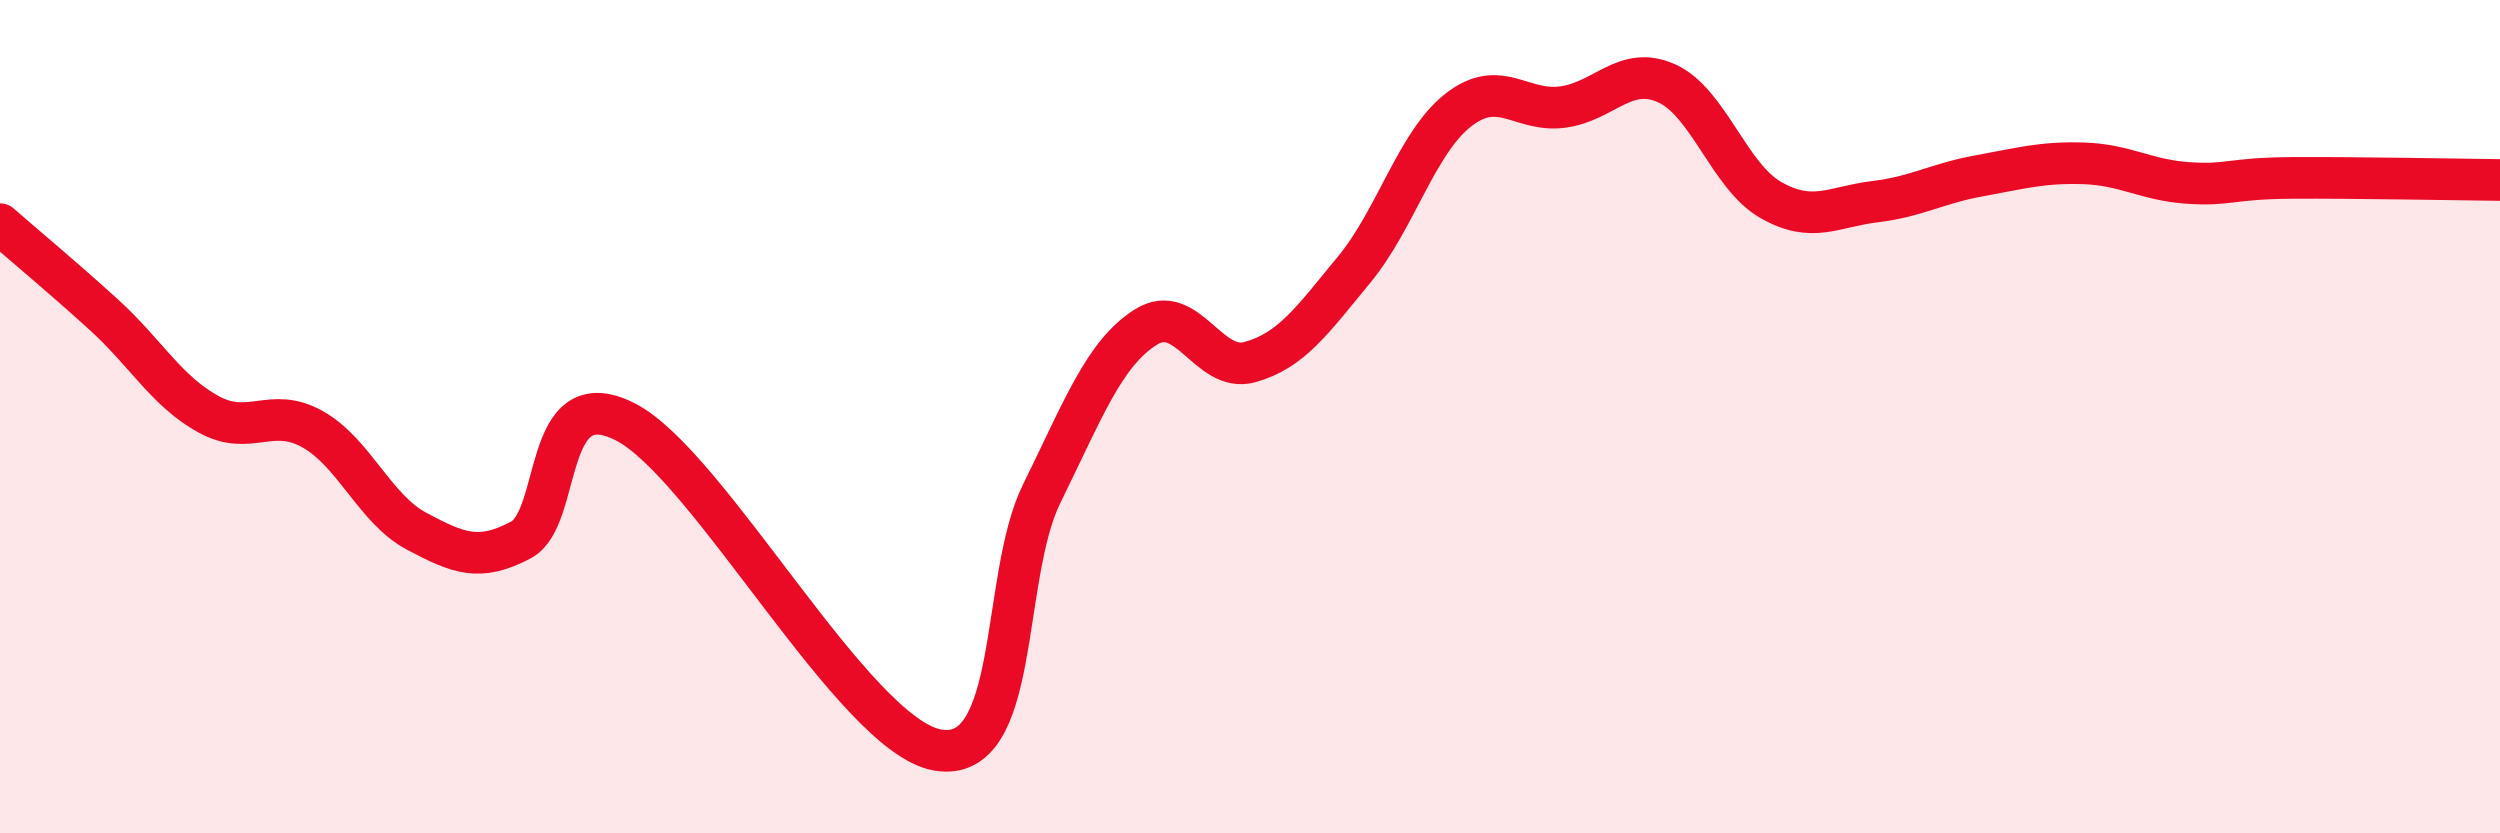 
    <svg width="60" height="20" viewBox="0 0 60 20" xmlns="http://www.w3.org/2000/svg">
      <path
        d="M 0,5.38 C 0.5,5.82 1.5,6.65 2.5,7.56 C 3.5,8.47 4,9.39 5,9.94 C 6,10.49 6.5,9.74 7.5,10.3 C 8.5,10.86 9,12.22 10,12.75 C 11,13.28 11.5,13.49 12.5,12.96 C 13.5,12.43 13,9.11 15,10.12 C 17,11.13 20.5,17.65 22.5,18 C 24.5,18.35 24,13.88 25,11.85 C 26,9.82 26.5,8.48 27.5,7.85 C 28.5,7.22 29,8.97 30,8.69 C 31,8.41 31.5,7.68 32.5,6.47 C 33.5,5.26 34,3.42 35,2.64 C 36,1.86 36.5,2.7 37.5,2.57 C 38.5,2.44 39,1.55 40,2 C 41,2.45 41.5,4.23 42.5,4.8 C 43.5,5.37 44,4.96 45,4.84 C 46,4.72 46.5,4.4 47.5,4.22 C 48.5,4.04 49,3.89 50,3.92 C 51,3.95 51.5,4.32 52.5,4.39 C 53.5,4.46 53.5,4.28 55,4.27 C 56.5,4.26 59,4.31 60,4.32L60 20L0 20Z"
        fill="#EB0A25"
        opacity="0.1"
        stroke-linecap="round"
        stroke-linejoin="round"
      />
      <path
        d="M 0,5.38 C 0.5,5.82 1.5,6.65 2.5,7.56 C 3.5,8.47 4,9.39 5,9.94 C 6,10.49 6.5,9.74 7.5,10.3 C 8.5,10.86 9,12.22 10,12.75 C 11,13.28 11.5,13.49 12.5,12.96 C 13.5,12.43 13,9.11 15,10.12 C 17,11.13 20.5,17.65 22.5,18 C 24.5,18.35 24,13.88 25,11.85 C 26,9.82 26.5,8.48 27.5,7.85 C 28.5,7.22 29,8.97 30,8.69 C 31,8.41 31.5,7.68 32.5,6.47 C 33.5,5.26 34,3.42 35,2.64 C 36,1.86 36.5,2.7 37.5,2.57 C 38.5,2.44 39,1.55 40,2 C 41,2.45 41.5,4.23 42.5,4.8 C 43.5,5.37 44,4.96 45,4.84 C 46,4.72 46.5,4.4 47.5,4.22 C 48.5,4.04 49,3.89 50,3.92 C 51,3.95 51.5,4.32 52.5,4.39 C 53.5,4.46 53.5,4.28 55,4.27 C 56.5,4.26 59,4.31 60,4.32"
        stroke="#EB0A25"
        stroke-width="1"
        fill="none"
        stroke-linecap="round"
        stroke-linejoin="round"
      />
    </svg>
  
